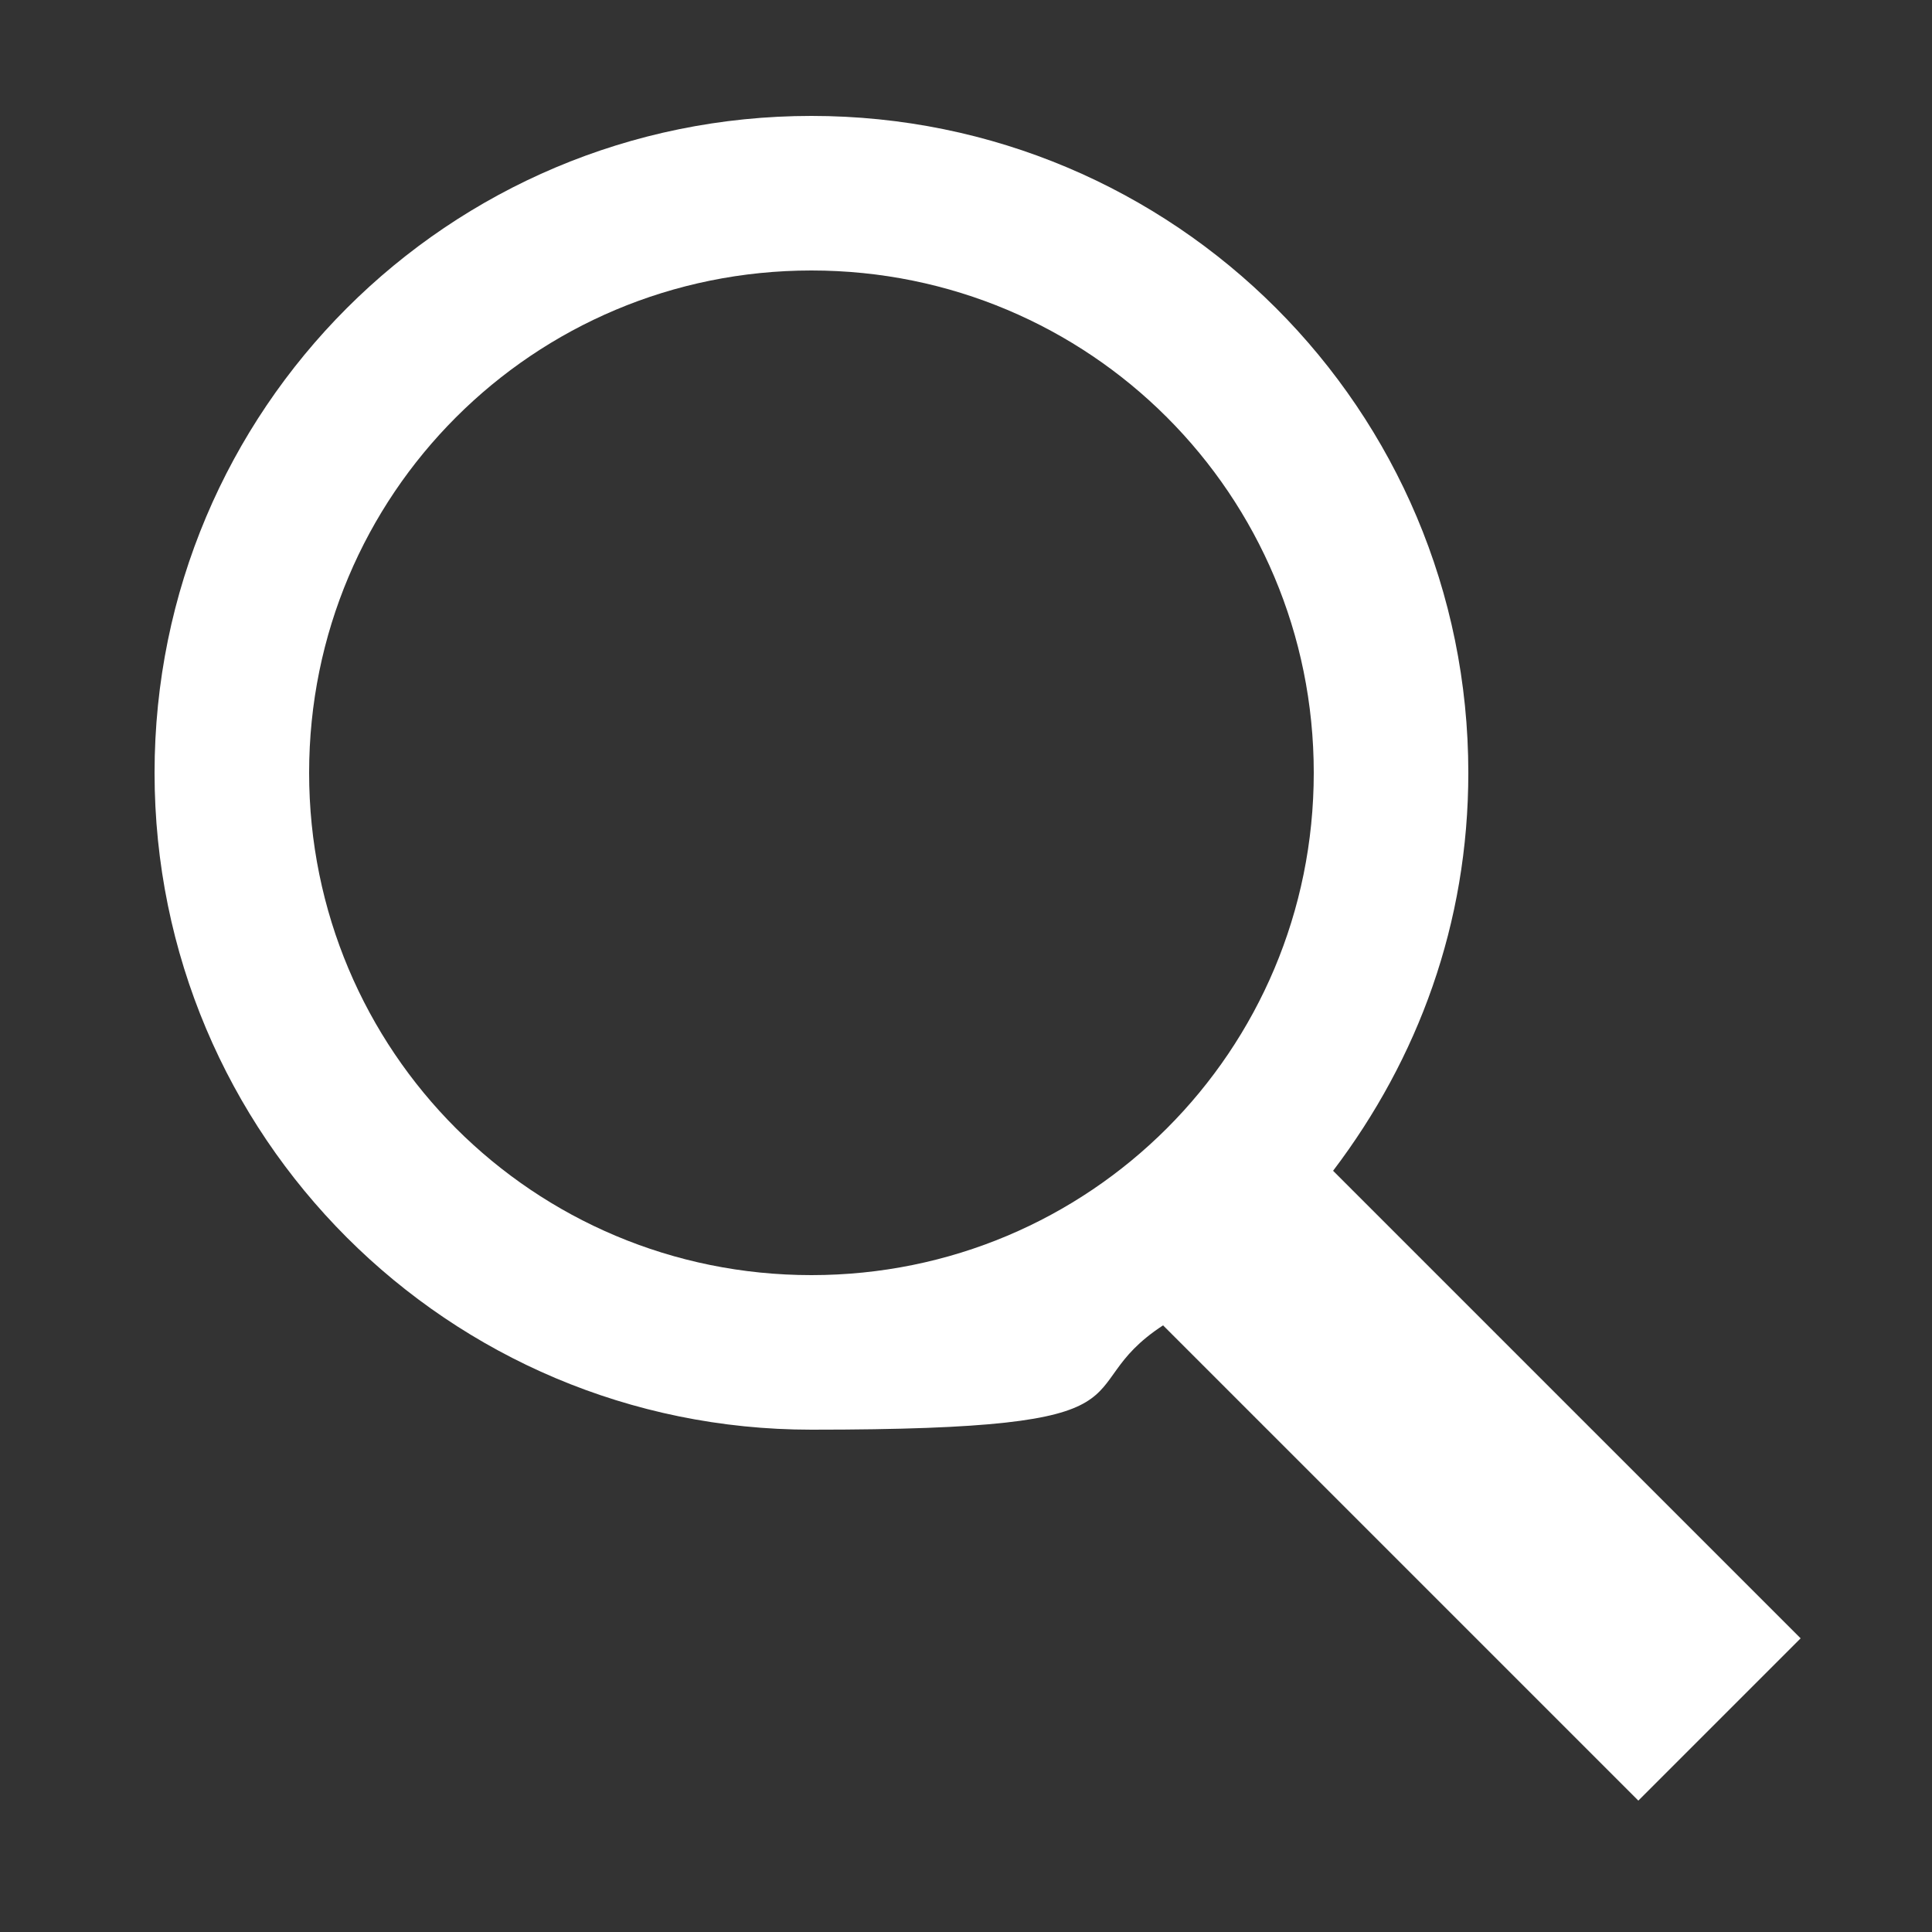 <?xml version="1.0" encoding="UTF-8"?>
<svg id="Laag_1" xmlns="http://www.w3.org/2000/svg" version="1.1" viewBox="0 0 50 50">
  <rect x="0" y="0" width="50" height="50" fill="#333333" stroke="none"/>
  <!-- Generator: Adobe Illustrator 29.5.1, SVG Export Plug-In . SVG Version: 2.1.0 Build 141)  -->
  <defs>
    <style>
      .st0 {
        fill: #fff;
      }
    </style>
  </defs>
  <path class="st0" d="M21,3C11.6,3,4,10.6,4,20s7.6,17,17,17,6.5-1,9.1-2.7l12.3,12.3,4.2-4.2-12.1-12.1c2.2-2.9,3.5-6.4,3.5-10.3,0-9.4-7.6-17-17-17ZM21,7c7.2,0,13,5.8,13,13s-5.8,13-13,13-13-5.8-13-13,5.8-13,13-13Z"/>
</svg>